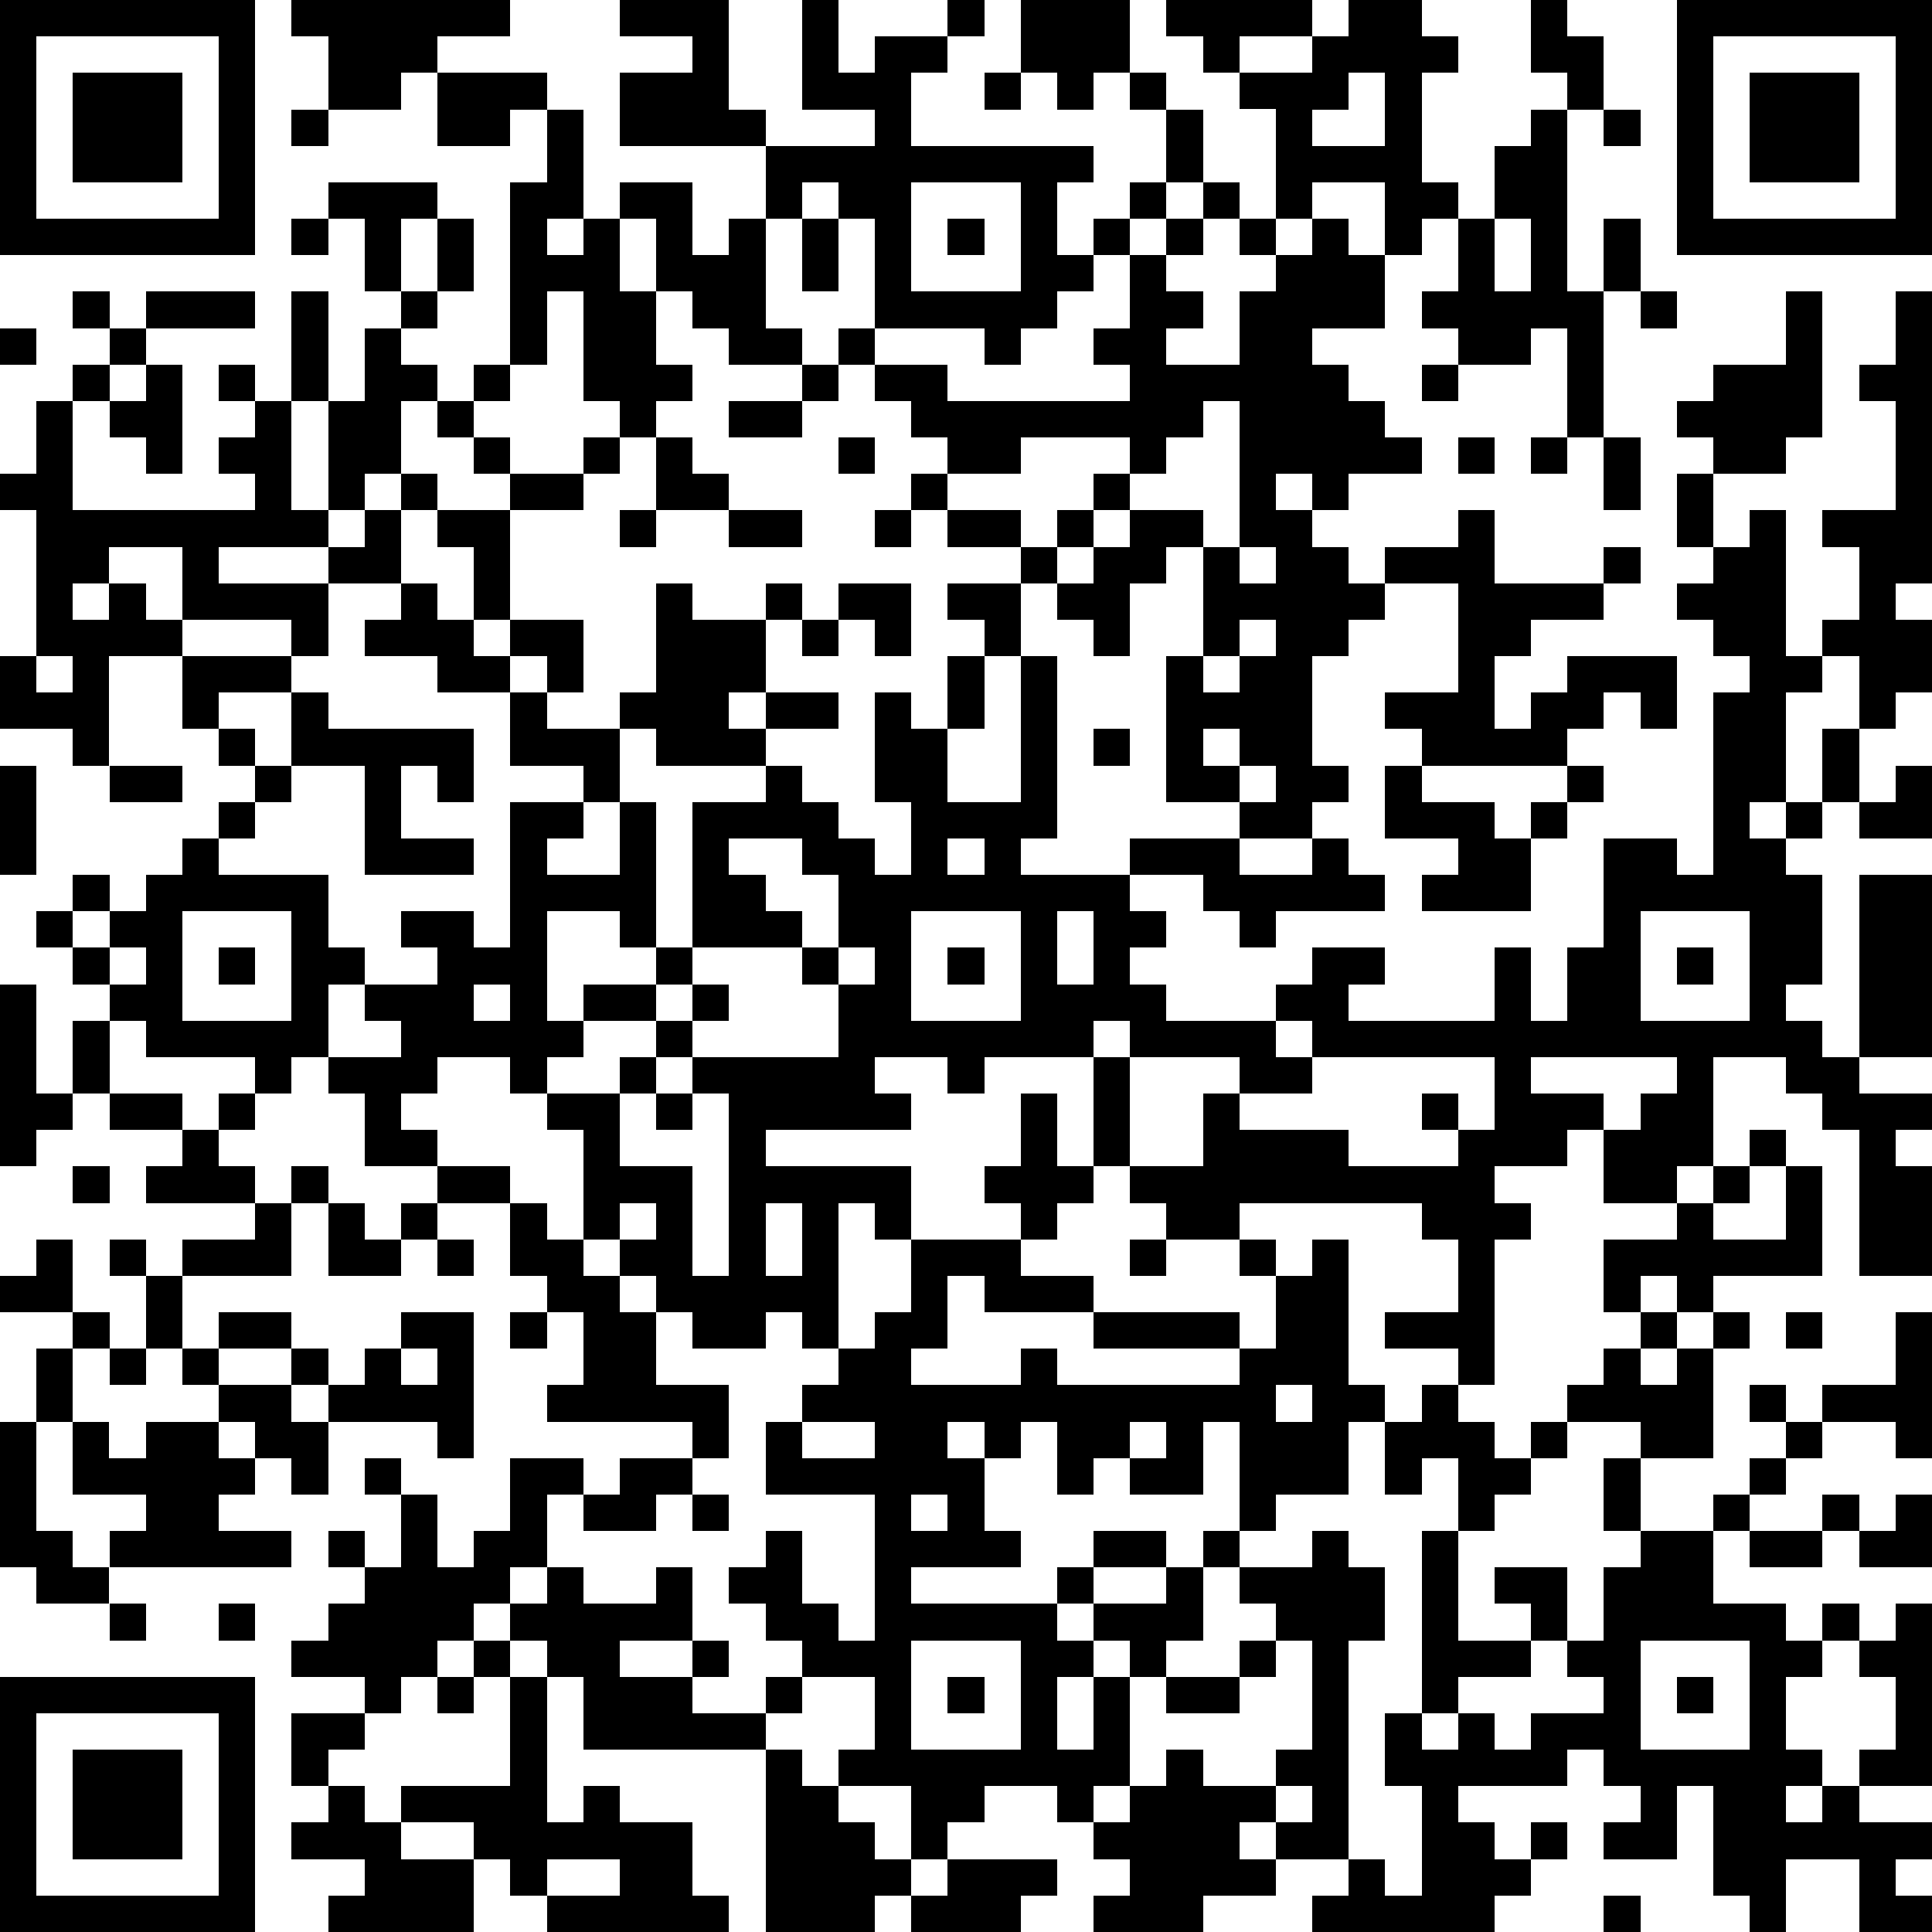 <?xml version="1.0" standalone="yes"?><svg version="1.1" xmlns="http://www.w3.org/2000/svg" xmlns:xlink="http://www.w3.org/1999/xlink" xmlns:ev="http://www.w3.org/2001/xml-events" width="212" height="212" shape-rendering="crispEdges"><path d="M0 0h7v7h-7zM8 0h6v1h-2v1h-1v1h-2v-2h-1zM17 0h3v3h1v1h-4v-2h2v-1h-2zM22 0h1v2h1v-1h2v-1h1v1h-1v1h-1v2h5v1h-1v2h1v-1h1v-1h1v-2h-1v-1h-1v1h-1v-1h-1v-2h3v2h1v1h1v2h-1v1h-1v1h-1v1h-1v1h-1v1h-1v-1h-3v-3h-1v-1h-1v1h-1v-2h3v-1h-2zM32 0h4v1h-2v1h-1v-1h-1zM37 0h2v1h1v1h-1v3h1v1h-1v1h-1v-2h-2v1h-1v-3h-1v-1h2v-1h1zM42 0h1v1h1v2h-1v-1h-1zM46 0h7v7h-7zM1 1v5h5v-5zM47 1v5h5v-5zM2 2h3v3h-3zM12 2h3v1h-1v1h-2zM27 2h1v1h-1zM37 2v1h-1v1h2v-2zM48 2h3v3h-3zM8 3h1v1h-1zM15 3h1v3h-1v1h1v-1h1v-1h2v2h1v-1h1v3h1v1h-2v-1h-1v-1h-1v-2h-1v2h1v2h1v1h-1v1h-1v-1h-1v-3h-1v2h-1v-5h1zM42 3h1v5h1v-2h1v2h-1v4h-1v-3h-1v1h-2v-1h-1v-1h1v-2h1v-2h1zM44 3h1v1h-1zM9 5h3v1h-1v2h-1v-2h-1zM25 5v3h3v-3zM33 5h1v1h-1zM8 6h1v1h-1zM12 6h1v2h-1zM22 6h1v2h-1zM26 6h1v1h-1zM32 6h1v1h-1zM34 6h1v1h-1zM36 6h1v1h1v2h-2v1h1v1h1v1h1v1h-2v1h-1v-1h-1v1h1v1h1v1h1v-1h2v-1h1v2h3v-1h1v1h-1v1h-2v1h-1v2h1v-1h1v-1h3v2h-1v-1h-1v1h-1v1h-4v-1h-1v-1h2v-3h-2v1h-1v1h-1v3h1v1h-1v1h-2v-1h-2v-4h1v-3h-1v1h-1v2h-1v-1h-1v-1h-1v-1h-2v-1h-1v-1h1v-1h-1v-1h-1v-1h-1v-1h1v1h2v1h5v-1h-1v-1h1v-2h1v1h1v1h-1v1h2v-2h1v-1h1zM41 6v2h1v-2zM2 8h1v1h-1zM4 8h3v1h-3zM8 8h1v3h-1zM11 8h1v1h-1zM45 8h1v1h-1zM49 8h1v4h-1v1h-2v-1h-1v-1h1v-1h2zM52 8h1v8h-1v1h1v2h-1v1h-1v-2h-1v-1h1v-2h-1v-1h2v-3h-1v-1h1zM0 9h1v1h-1zM3 9h1v1h-1zM10 9h1v1h1v1h-1v2h-1v1h-1v-3h1zM2 10h1v1h-1zM4 10h1v3h-1v-1h-1v-1h1zM6 10h1v1h-1zM13 10h1v1h-1zM22 10h1v1h-1zM39 10h1v1h-1zM1 11h1v3h5v-1h-1v-1h1v-1h1v3h1v1h-3v1h3v-1h1v-1h1v-1h1v1h-1v2h-2v2h-1v-1h-3v-2h-2v1h-1v1h1v-1h1v1h1v1h-2v3h-1v-1h-2v-2h1v-4h-1v-1h1zM12 11h1v1h-1zM20 11h2v1h-2zM33 11v1h-1v1h-1v-1h-3v1h-2v1h2v1h1v-1h1v-1h1v1h-1v1h-1v1h1v-1h1v-1h2v1h1v-4zM13 12h1v1h-1zM16 12h1v1h-1zM18 12h1v1h1v1h-2zM23 12h1v1h-1zM40 12h1v1h-1zM42 12h1v1h-1zM44 12h1v2h-1zM14 13h2v1h-2zM46 13h1v2h-1zM12 14h2v3h-1v-2h-1zM17 14h1v1h-1zM20 14h2v1h-2zM24 14h1v1h-1zM48 14h1v4h1v1h-1v3h-1v1h1v-1h1v-2h1v2h-1v1h-1v1h1v3h-1v1h1v1h1v-5h2v5h-2v1h2v1h-1v1h1v3h-2v-4h-1v-1h-1v-1h-2v3h-1v1h-2v-2h-1v1h-2v1h1v1h-1v4h-1v-1h-2v-1h2v-2h-1v-1h-5v1h-2v-1h-1v-1h-1v-3h-3v1h-1v-1h-2v1h1v1h-4v1h4v2h-1v-1h-1v4h-1v-1h-1v1h-2v-1h-1v-1h-1v-1h-1v-3h-1v-1h-1v-1h-2v1h-1v1h1v1h-2v-2h-1v-1h-1v1h-1v-1h-3v-1h-1v-1h-1v-1h-1v-1h1v-1h1v1h-1v1h1v-1h1v-1h1v-1h1v-1h1v-1h-1v-1h-1v-2h3v1h-2v1h1v1h1v-2h1v1h4v2h-1v-1h-1v2h2v1h-3v-3h-2v1h-1v1h-1v1h3v2h1v1h-1v2h2v-1h-1v-1h2v-1h-1v-1h2v1h1v-4h2v-1h-2v-2h-2v-1h-2v-1h1v-1h1v1h1v1h1v-1h2v2h-1v-1h-1v1h1v1h2v-1h1v-3h1v1h2v-1h1v1h-1v2h-1v1h1v-1h2v1h-2v1h-3v-1h-1v2h-1v1h-1v1h2v-2h1v4h-1v-1h-2v3h1v-1h2v-1h1v-4h2v-1h1v1h1v1h1v1h1v-2h-1v-3h1v1h1v-2h1v-1h-1v-1h2v2h-1v2h-1v2h2v-4h1v5h-1v1h3v-1h3v1h2v-1h1v1h1v1h-3v1h-1v-1h-1v-1h-2v1h1v1h-1v1h1v1h3v-1h1v-1h2v1h-1v1h4v-2h1v2h1v-2h1v-3h2v1h1v-5h1v-1h-1v-1h-1v-1h1v-1h1zM34 15v1h1v-1zM23 16h2v2h-1v-1h-1zM22 17h1v1h-1zM34 17v1h-1v1h1v-1h1v-1zM1 18v1h1v-1zM30 20h1v1h-1zM33 20v1h1v-1zM0 21h1v3h-1zM3 21h2v1h-2zM34 21v1h1v-1zM38 21h1v1h2v1h1v-1h1v-1h1v1h-1v1h-1v2h-3v-1h1v-1h-2zM52 21h1v2h-2v-1h1zM20 23v1h1v1h1v1h-3v1h-1v1h-2v1h-1v1h2v-1h1v-1h1v-1h1v1h-1v1h-1v1h-1v2h2v3h1v-5h-1v-1h4v-2h-1v-1h1v-2h-1v-1zM26 23v1h1v-1zM5 25v3h3v-3zM25 25v3h3v-3zM29 25v2h1v-2zM45 25v3h3v-3zM3 26v1h1v-1zM6 26h1v1h-1zM23 26v1h1v-1zM26 26h1v1h-1zM46 26h1v1h-1zM0 27h1v3h1v-2h1v2h-1v1h-1v1h-1zM13 27v1h1v-1zM30 28v1h1v-1zM35 28v1h1v-1zM31 29v3h2v-2h1v-1zM36 29v1h-2v1h3v1h3v-1h-1v-1h1v1h1v-2zM42 29v1h2v1h1v-1h1v-1zM3 30h2v1h-2zM6 30h1v1h-1zM18 30h1v1h-1zM28 30h1v2h1v1h-1v1h-1v-1h-1v-1h1zM5 31h1v1h1v1h-3v-1h1zM48 31h1v1h-1zM2 32h1v1h-1zM8 32h1v1h-1zM12 32h2v1h-2zM47 32h1v1h-1zM49 32h1v3h-3v1h-1v-1h-1v1h-1v-2h2v-1h1v1h2zM7 33h1v2h-3v-1h2zM9 33h1v1h1v-1h1v1h-1v1h-2zM14 33h1v1h1v1h1v1h1v2h2v2h-1v-1h-4v-1h1v-2h-1v-1h-1zM17 33v1h1v-1zM21 33v2h1v-2zM1 34h1v2h-2v-1h1zM3 34h1v1h-1zM12 34h1v1h-1zM25 34h3v1h2v1h-3v-1h-1v2h-1v1h3v-1h1v1h5v-1h-4v-1h4v1h1v-2h-1v-1h1v1h1v-1h1v4h1v1h-1v2h-2v1h-1v-3h-1v2h-2v-1h-1v1h-1v-2h-1v1h-1v-1h-1v1h1v2h1v1h-3v1h4v-1h1v-1h2v1h-2v1h-1v1h1v-1h2v-1h1v-1h1v1h-1v2h-1v1h-1v-1h-1v1h-1v2h1v-2h1v3h-1v1h-1v-1h-2v1h-1v1h-1v-2h-2v-1h1v-2h-2v-1h-1v-1h-1v-1h1v-1h1v2h1v1h1v-4h-3v-2h1v-1h1v-1h1v-1h1zM31 34h1v1h-1zM4 35h1v2h-1zM2 36h1v1h-1zM6 36h2v1h-2zM11 36h2v4h-1v-1h-3v-1h-1v-1h1v1h1v-1h1zM14 36h1v1h-1zM45 36h1v1h-1zM47 36h1v1h-1zM49 36h1v1h-1zM52 36h1v4h-1v-1h-2v-1h2zM1 37h1v2h-1zM3 37h1v1h-1zM5 37h1v1h-1zM11 37v1h1v-1zM44 37h1v1h1v-1h1v3h-2v-1h-2v-1h1zM6 38h2v1h1v2h-1v-1h-1v-1h-1zM35 38v1h1v-1zM39 38h1v1h1v1h1v-1h1v1h-1v1h-1v1h-1v-2h-1v1h-1v-2h1zM48 38h1v1h-1zM0 39h1v3h1v1h1v-1h1v-1h-2v-2h1v1h1v-1h2v1h1v1h-1v1h2v1h-5v1h-2v-1h-1zM22 39v1h2v-1zM31 39v1h1v-1zM49 39h1v1h-1zM10 40h1v1h-1zM14 40h2v1h-1v2h-1v1h-1v1h-1v1h-1v1h-1v-1h-2v-1h1v-1h1v-1h-1v-1h1v1h1v-2h1v2h1v-1h1zM17 40h2v1h-1v1h-2v-1h1zM44 40h1v2h-1zM48 40h1v1h-1zM19 41h1v1h-1zM25 41v1h1v-1zM47 41h1v1h-1zM50 41h1v1h-1zM52 41h1v2h-2v-1h1zM36 42h1v1h1v2h-1v6h-2v-1h-1v1h1v1h-2v1h-3v-1h1v-1h-1v-1h1v-1h1v-1h1v1h2v-1h1v-3h-1v-1h-1v-1h2zM39 42h1v3h2v-1h-1v-1h2v2h-1v1h-2v1h-1zM45 42h2v2h2v1h1v-1h1v1h-1v1h-1v2h1v1h-1v1h1v-1h1v-1h1v-2h-1v-1h1v-1h1v5h-2v1h2v1h-1v1h1v1h-2v-2h-2v2h-1v-1h-1v-3h-1v2h-2v-1h1v-1h-1v-1h-1v1h-3v1h1v1h1v-1h1v1h-1v1h-1v1h-5v-1h1v-1h1v1h1v-3h-1v-2h1v1h1v-1h1v1h1v-1h2v-1h-1v-1h1v-2h1zM48 42h2v1h-2zM15 43h1v1h2v-1h1v2h-2v1h2v-1h1v1h-1v1h2v-1h1v1h-1v1h-5v-2h-1v-1h-1v-1h1zM3 44h1v1h-1zM6 44h1v1h-1zM13 45h1v1h-1zM25 45v3h3v-3zM34 45h1v1h-1zM45 45v3h3v-3zM0 46h7v7h-7zM12 46h1v1h-1zM14 46h1v4h1v-1h1v1h2v2h1v1h-5v-1h-1v-1h-1v-1h-2v-1h3zM26 46h1v1h-1zM32 46h2v1h-2zM46 46h1v1h-1zM1 47v5h5v-5zM8 47h2v1h-1v1h-1zM2 48h3v3h-3zM21 48h1v1h1v1h1v1h1v1h-1v1h-3zM9 49h1v1h1v1h2v2h-4v-1h1v-1h-2v-1h1zM35 49v1h1v-1zM15 51v1h2v-1zM26 51h3v1h-1v1h-3v-1h1zM44 52h1v1h-1z" style="fill:#000" transform="translate(0,0) scale(4)"/></svg>